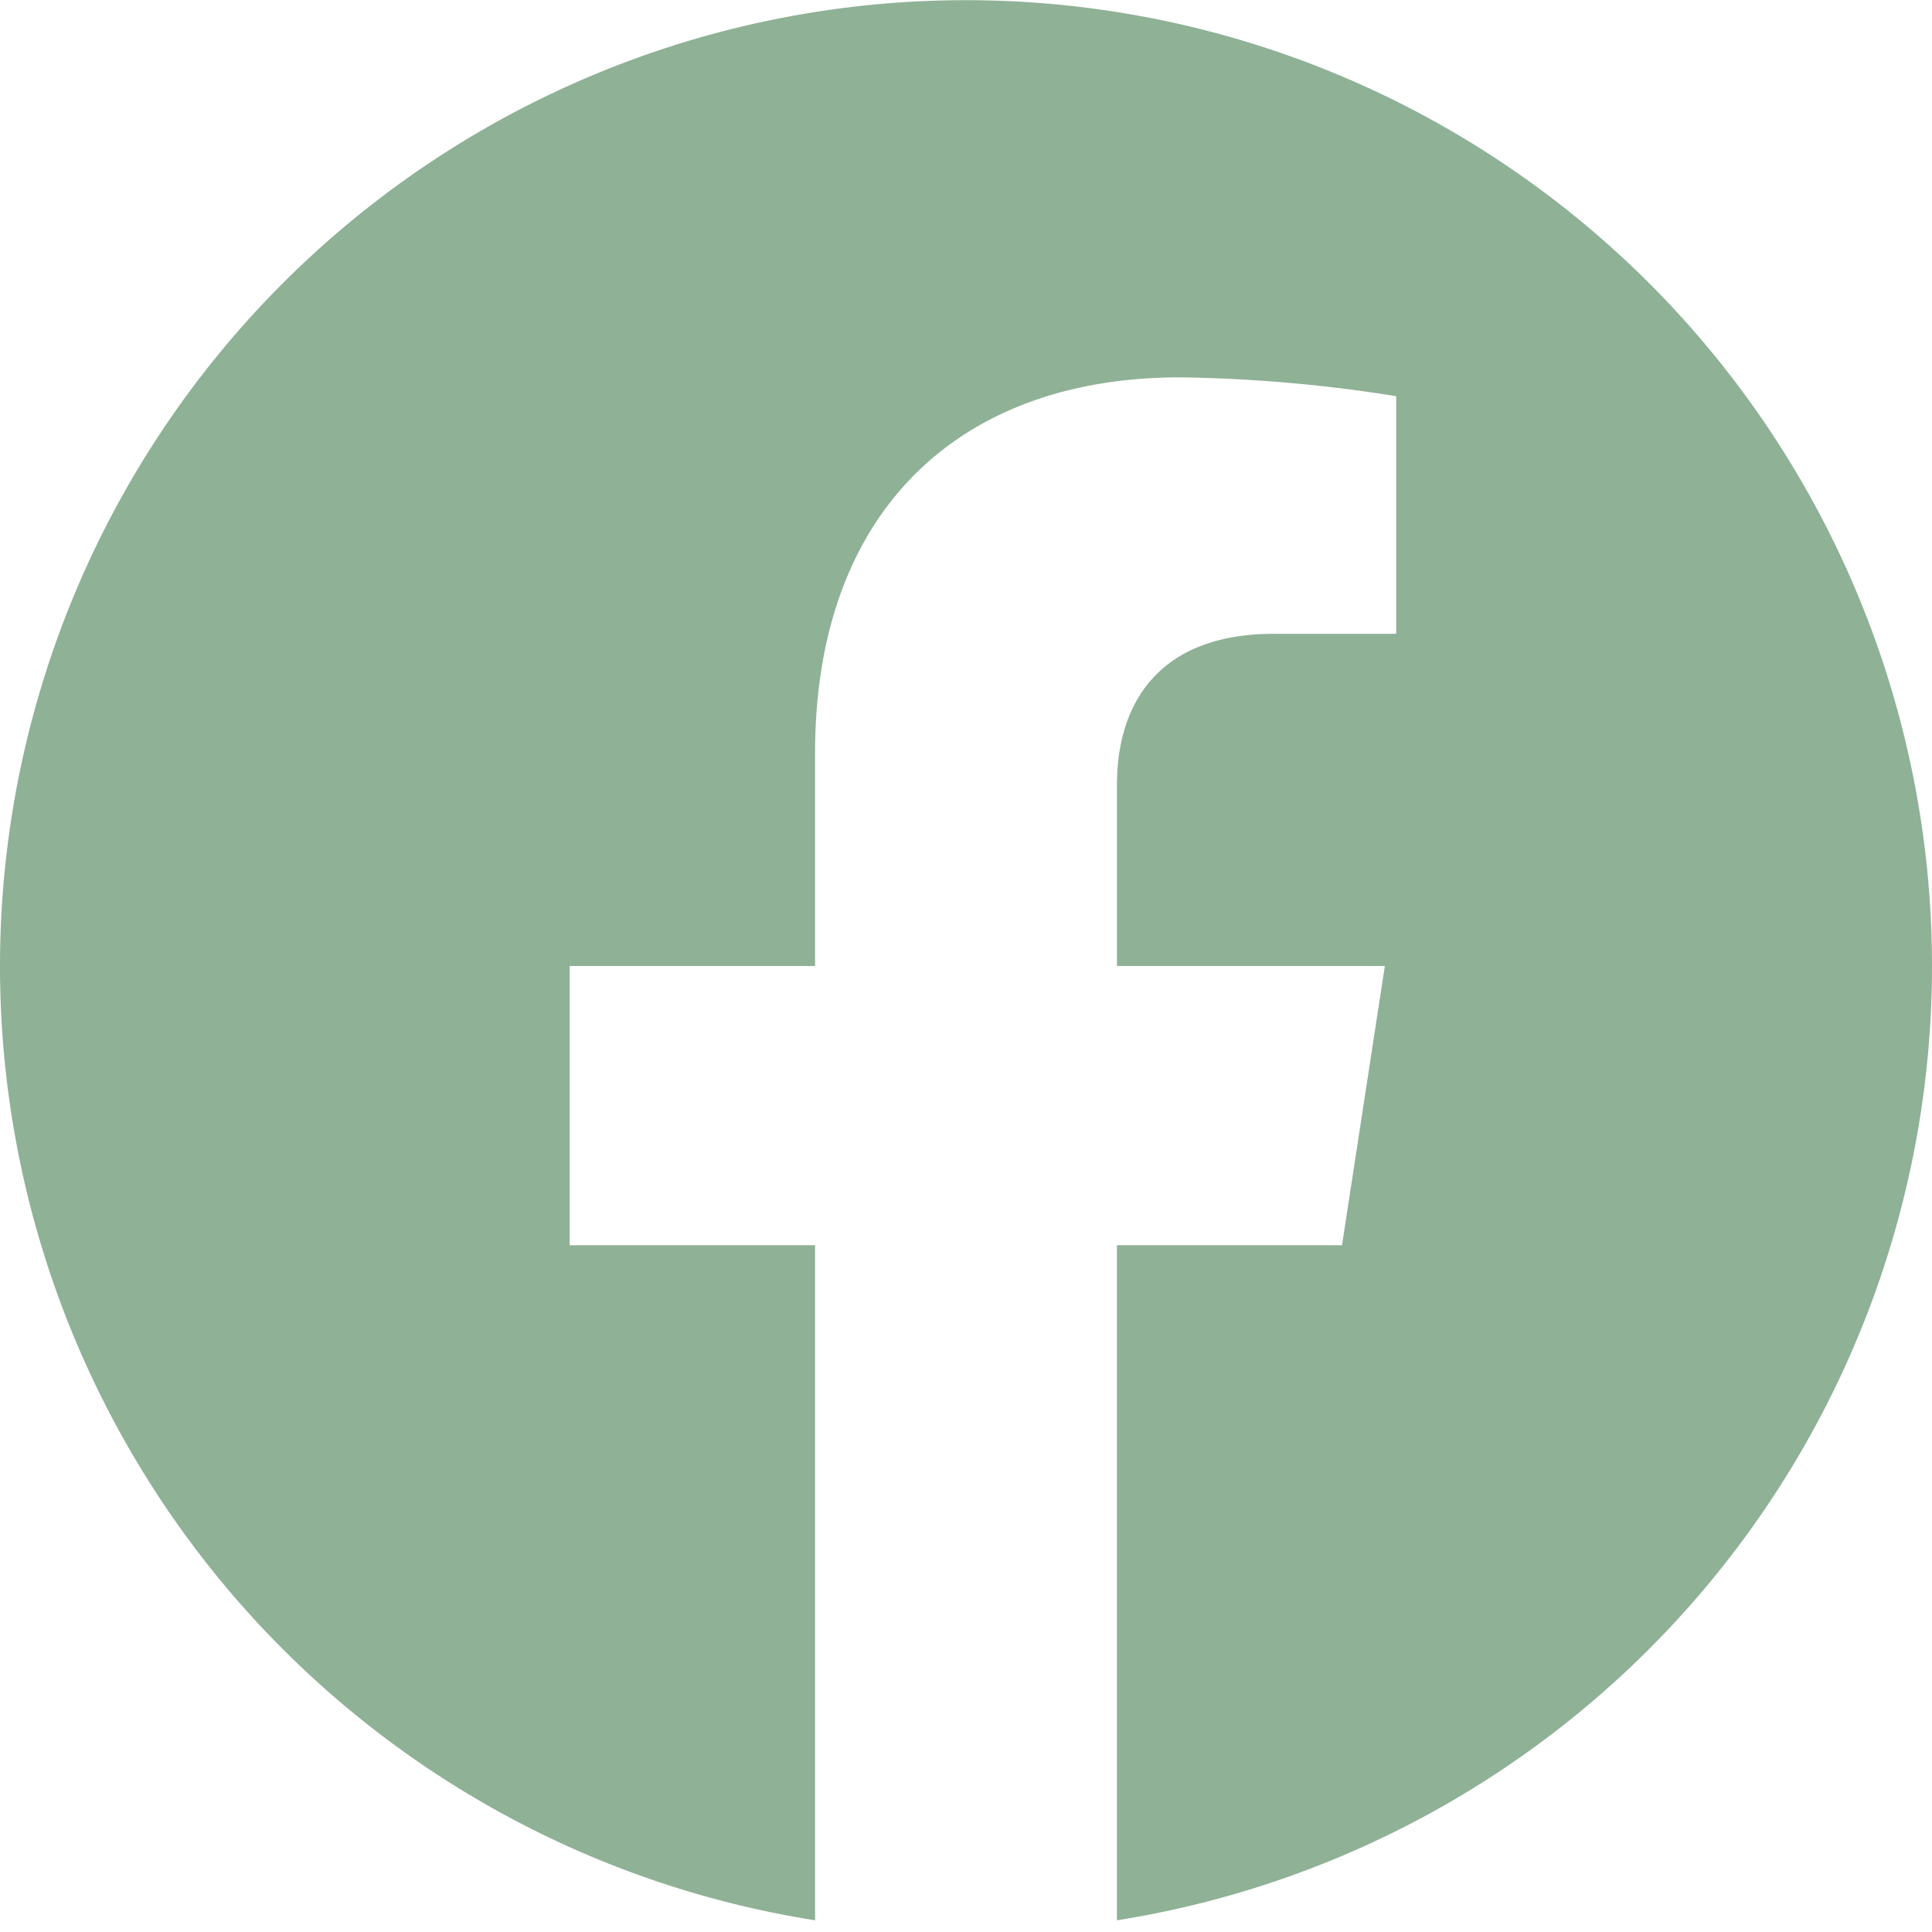 <?xml version="1.0"?>
<svg xmlns="http://www.w3.org/2000/svg" xmlns:xlink="http://www.w3.org/1999/xlink" width="60" height="60" viewBox="0 0 60 60"><defs><clipPath id="b"><rect width="60" height="60"/></clipPath></defs><g id="a" clip-path="url(#b)"><path d="M68,38A30,30,0,1,0,33.313,67.637V46.672H25.692V38h7.621V31.39c0-7.518,4.476-11.671,11.331-11.671a46.169,46.169,0,0,1,6.716.585v7.379H47.576c-3.726,0-4.888,2.313-4.888,4.685V38h8.32l-1.331,8.672h-6.99V67.637A30.011,30.011,0,0,0,68,38Z" transform="translate(-8 -8)" fill="#8fb196"/></g></svg>
